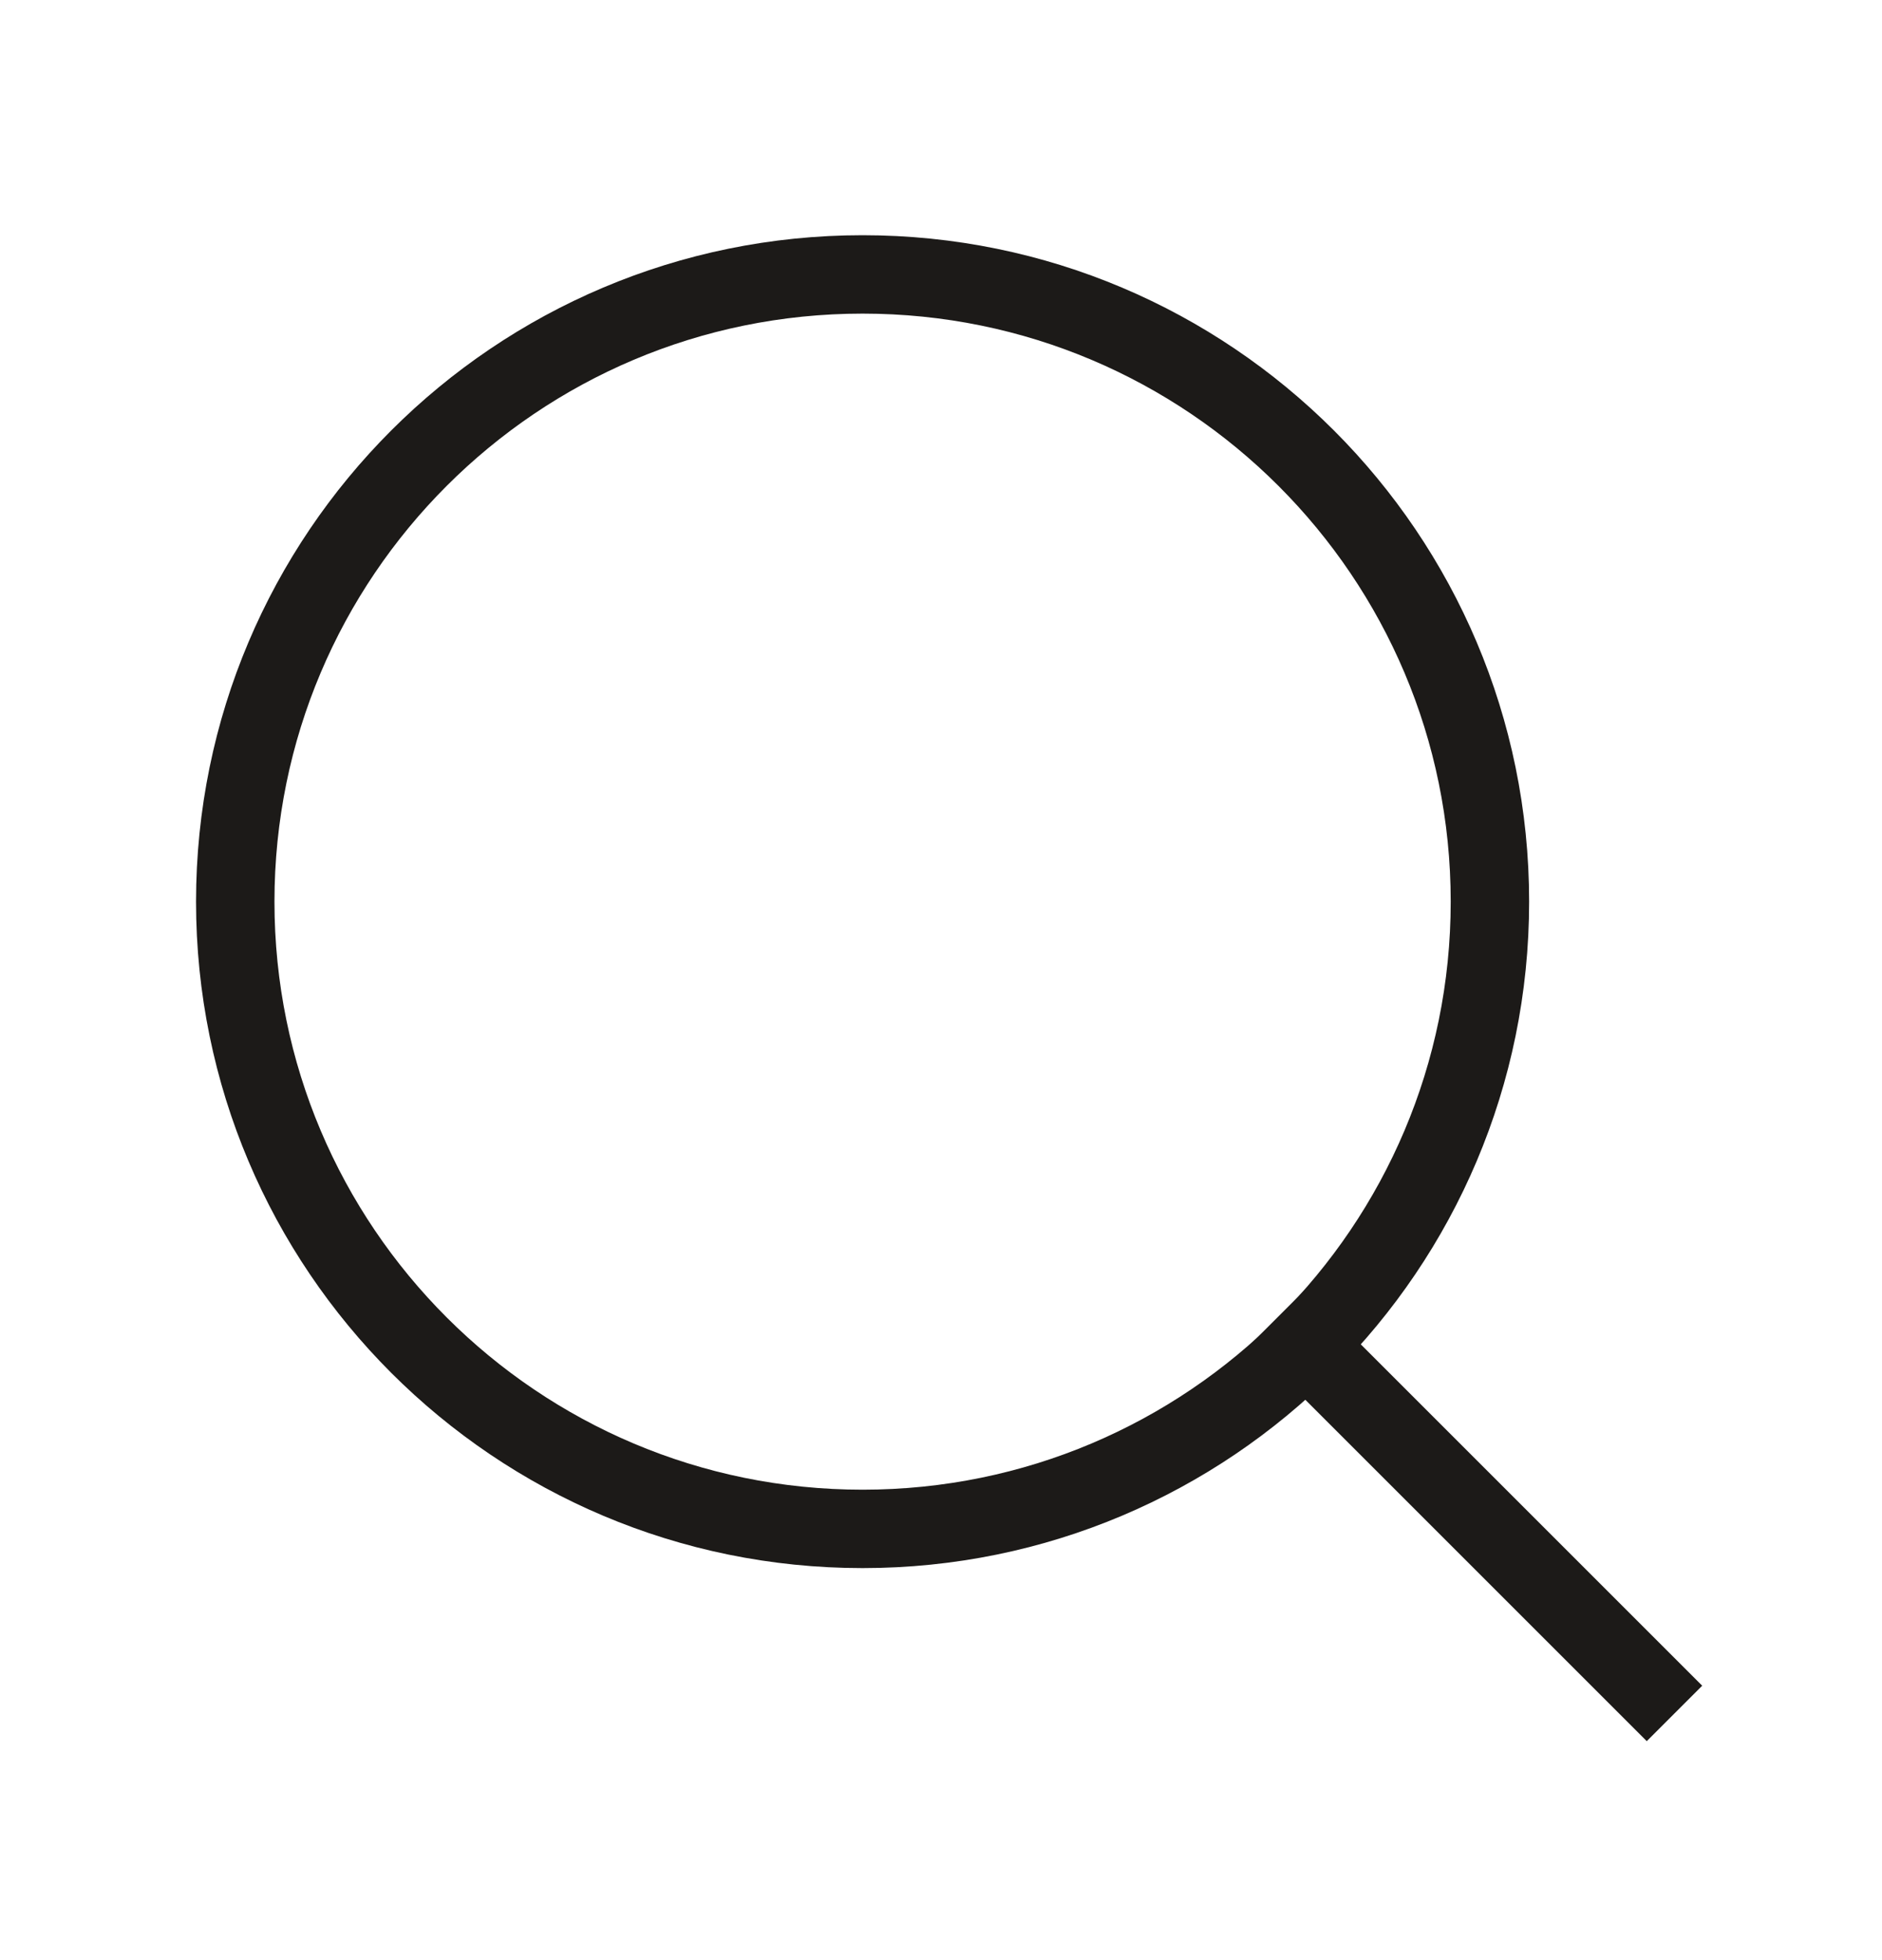 <svg width="24" height="25" viewBox="0 0 24 25" fill="none" xmlns="http://www.w3.org/2000/svg">
<path d="M11 19.5C15.418 19.5 19 15.918 19 11.5C19 7.082 15.418 3.5 11 3.5C6.582 3.5 3 7.082 3 11.5C3 15.918 6.582 19.5 11 19.5Z" stroke="#1C1A18" stroke-linecap="round" stroke-linejoin="round"/>
<path d="M21 21.5L16.65 17.15" stroke="#1C1A18" stroke-linecap="square" stroke-linejoin="round"/>
</svg>
